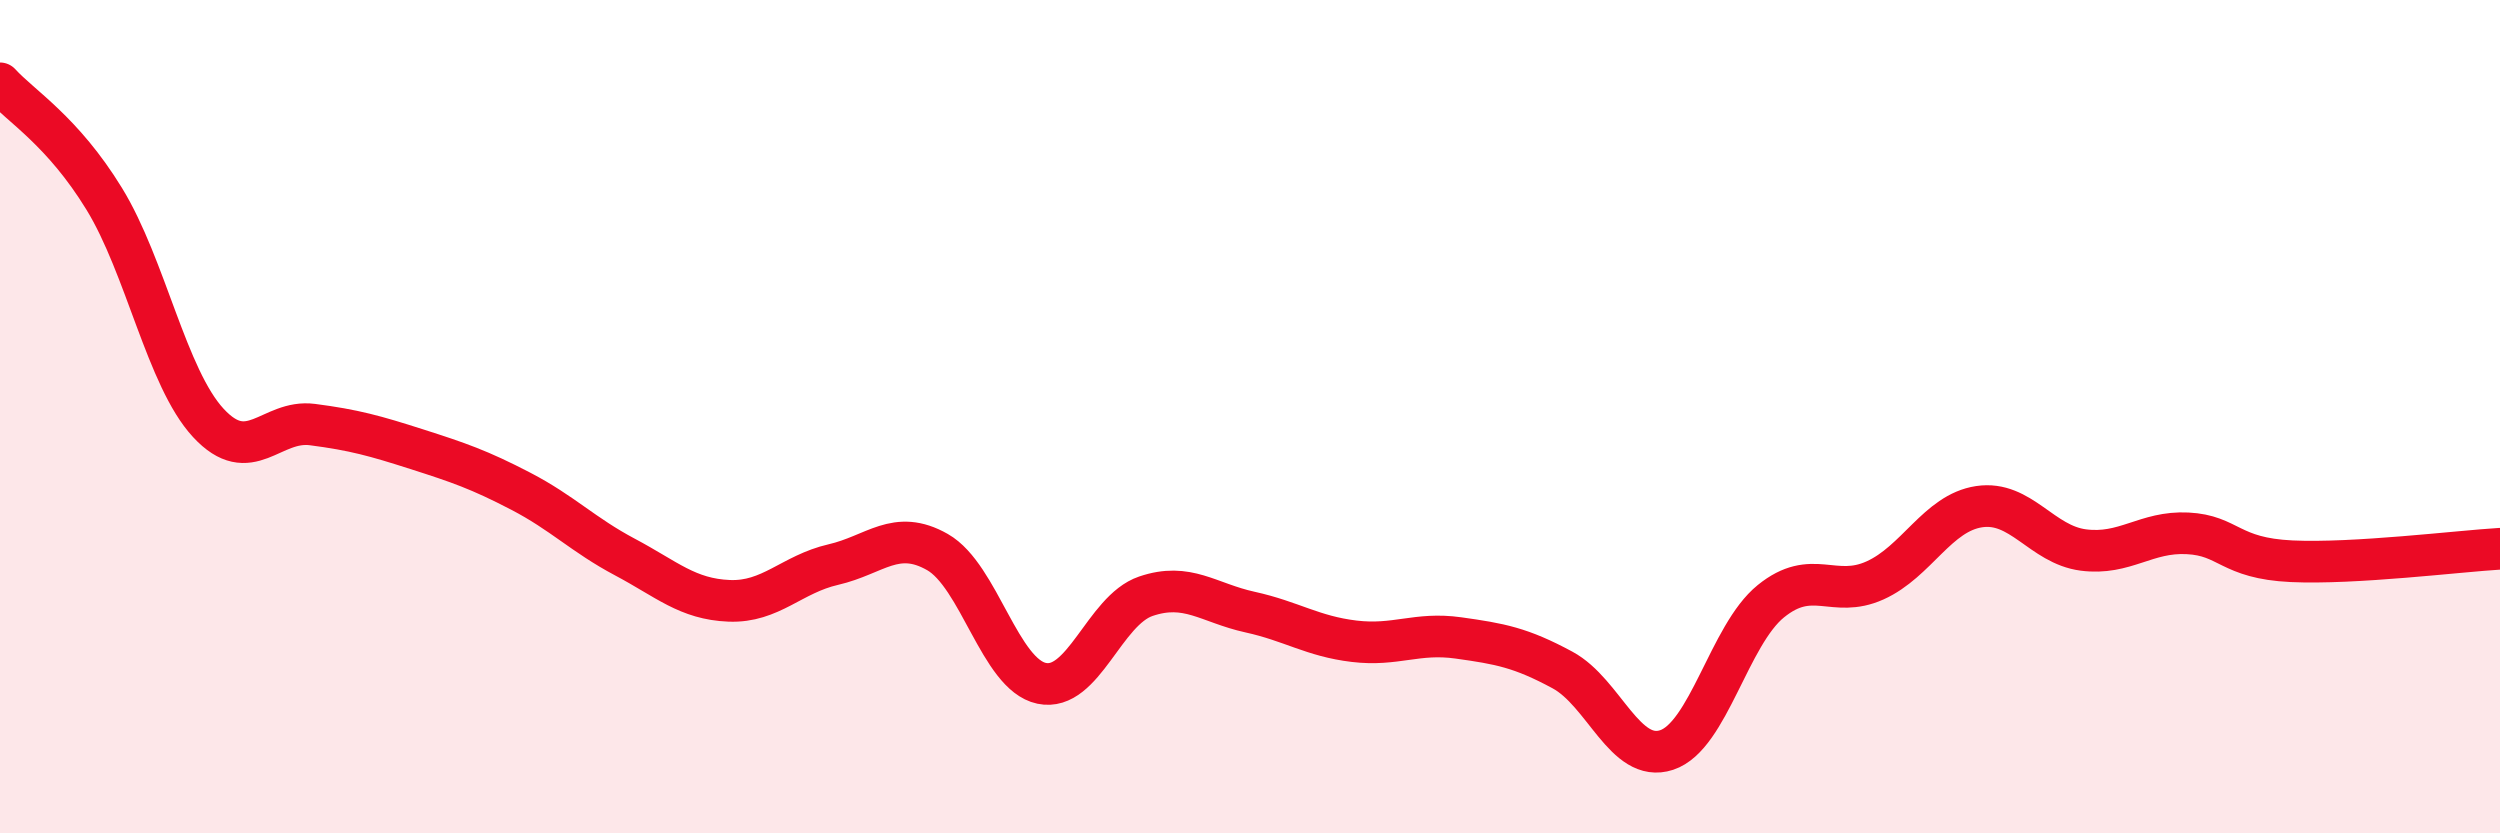 
    <svg width="60" height="20" viewBox="0 0 60 20" xmlns="http://www.w3.org/2000/svg">
      <path
        d="M 0,2 C 0.5,2.55 1.5,3.14 2.5,4.77 C 3.5,6.4 4,9.07 5,10.15 C 6,11.23 6.5,10.06 7.5,10.19 C 8.5,10.32 9,10.46 10,10.78 C 11,11.1 11.5,11.27 12.5,11.79 C 13.5,12.31 14,12.84 15,13.37 C 16,13.9 16.5,14.38 17.5,14.42 C 18.5,14.46 19,13.78 20,13.55 C 21,13.32 21.5,12.68 22.5,13.25 C 23.5,13.82 24,16.19 25,16.4 C 26,16.61 26.5,14.65 27.5,14.31 C 28.5,13.97 29,14.47 30,14.69 C 31,14.91 31.5,15.27 32.5,15.39 C 33.5,15.51 34,15.17 35,15.31 C 36,15.45 36.5,15.54 37.5,16.08 C 38.5,16.62 39,18.33 40,18 C 41,17.67 41.5,15.24 42.5,14.43 C 43.5,13.62 44,14.38 45,13.93 C 46,13.48 46.5,12.31 47.5,12.16 C 48.5,12.01 49,13.07 50,13.2 C 51,13.33 51.5,12.75 52.5,12.8 C 53.5,12.85 53.5,13.4 55,13.47 C 56.5,13.54 59,13.23 60,13.17L60 20L0 20Z"
        fill="#EB0A25"
        opacity="0.1"
        stroke-linecap="round"
        stroke-linejoin="round"
      />
      <path
        d="M 0,2 C 0.5,2.55 1.5,3.14 2.5,4.77 C 3.5,6.4 4,9.07 5,10.15 C 6,11.23 6.5,10.06 7.5,10.19 C 8.5,10.32 9,10.46 10,10.78 C 11,11.1 11.5,11.27 12.5,11.79 C 13.5,12.31 14,12.84 15,13.37 C 16,13.9 16.5,14.38 17.5,14.42 C 18.5,14.46 19,13.78 20,13.55 C 21,13.32 21.5,12.68 22.5,13.25 C 23.5,13.82 24,16.19 25,16.4 C 26,16.61 26.5,14.65 27.5,14.31 C 28.5,13.97 29,14.47 30,14.69 C 31,14.91 31.5,15.27 32.5,15.39 C 33.5,15.51 34,15.17 35,15.31 C 36,15.45 36.5,15.54 37.5,16.08 C 38.5,16.62 39,18.33 40,18 C 41,17.67 41.5,15.24 42.5,14.43 C 43.5,13.62 44,14.38 45,13.93 C 46,13.48 46.5,12.31 47.5,12.16 C 48.5,12.01 49,13.07 50,13.2 C 51,13.33 51.5,12.75 52.5,12.8 C 53.5,12.85 53.5,13.4 55,13.47 C 56.5,13.54 59,13.23 60,13.17"
        stroke="#EB0A25"
        stroke-width="1"
        fill="none"
        stroke-linecap="round"
        stroke-linejoin="round"
      />
    </svg>
  